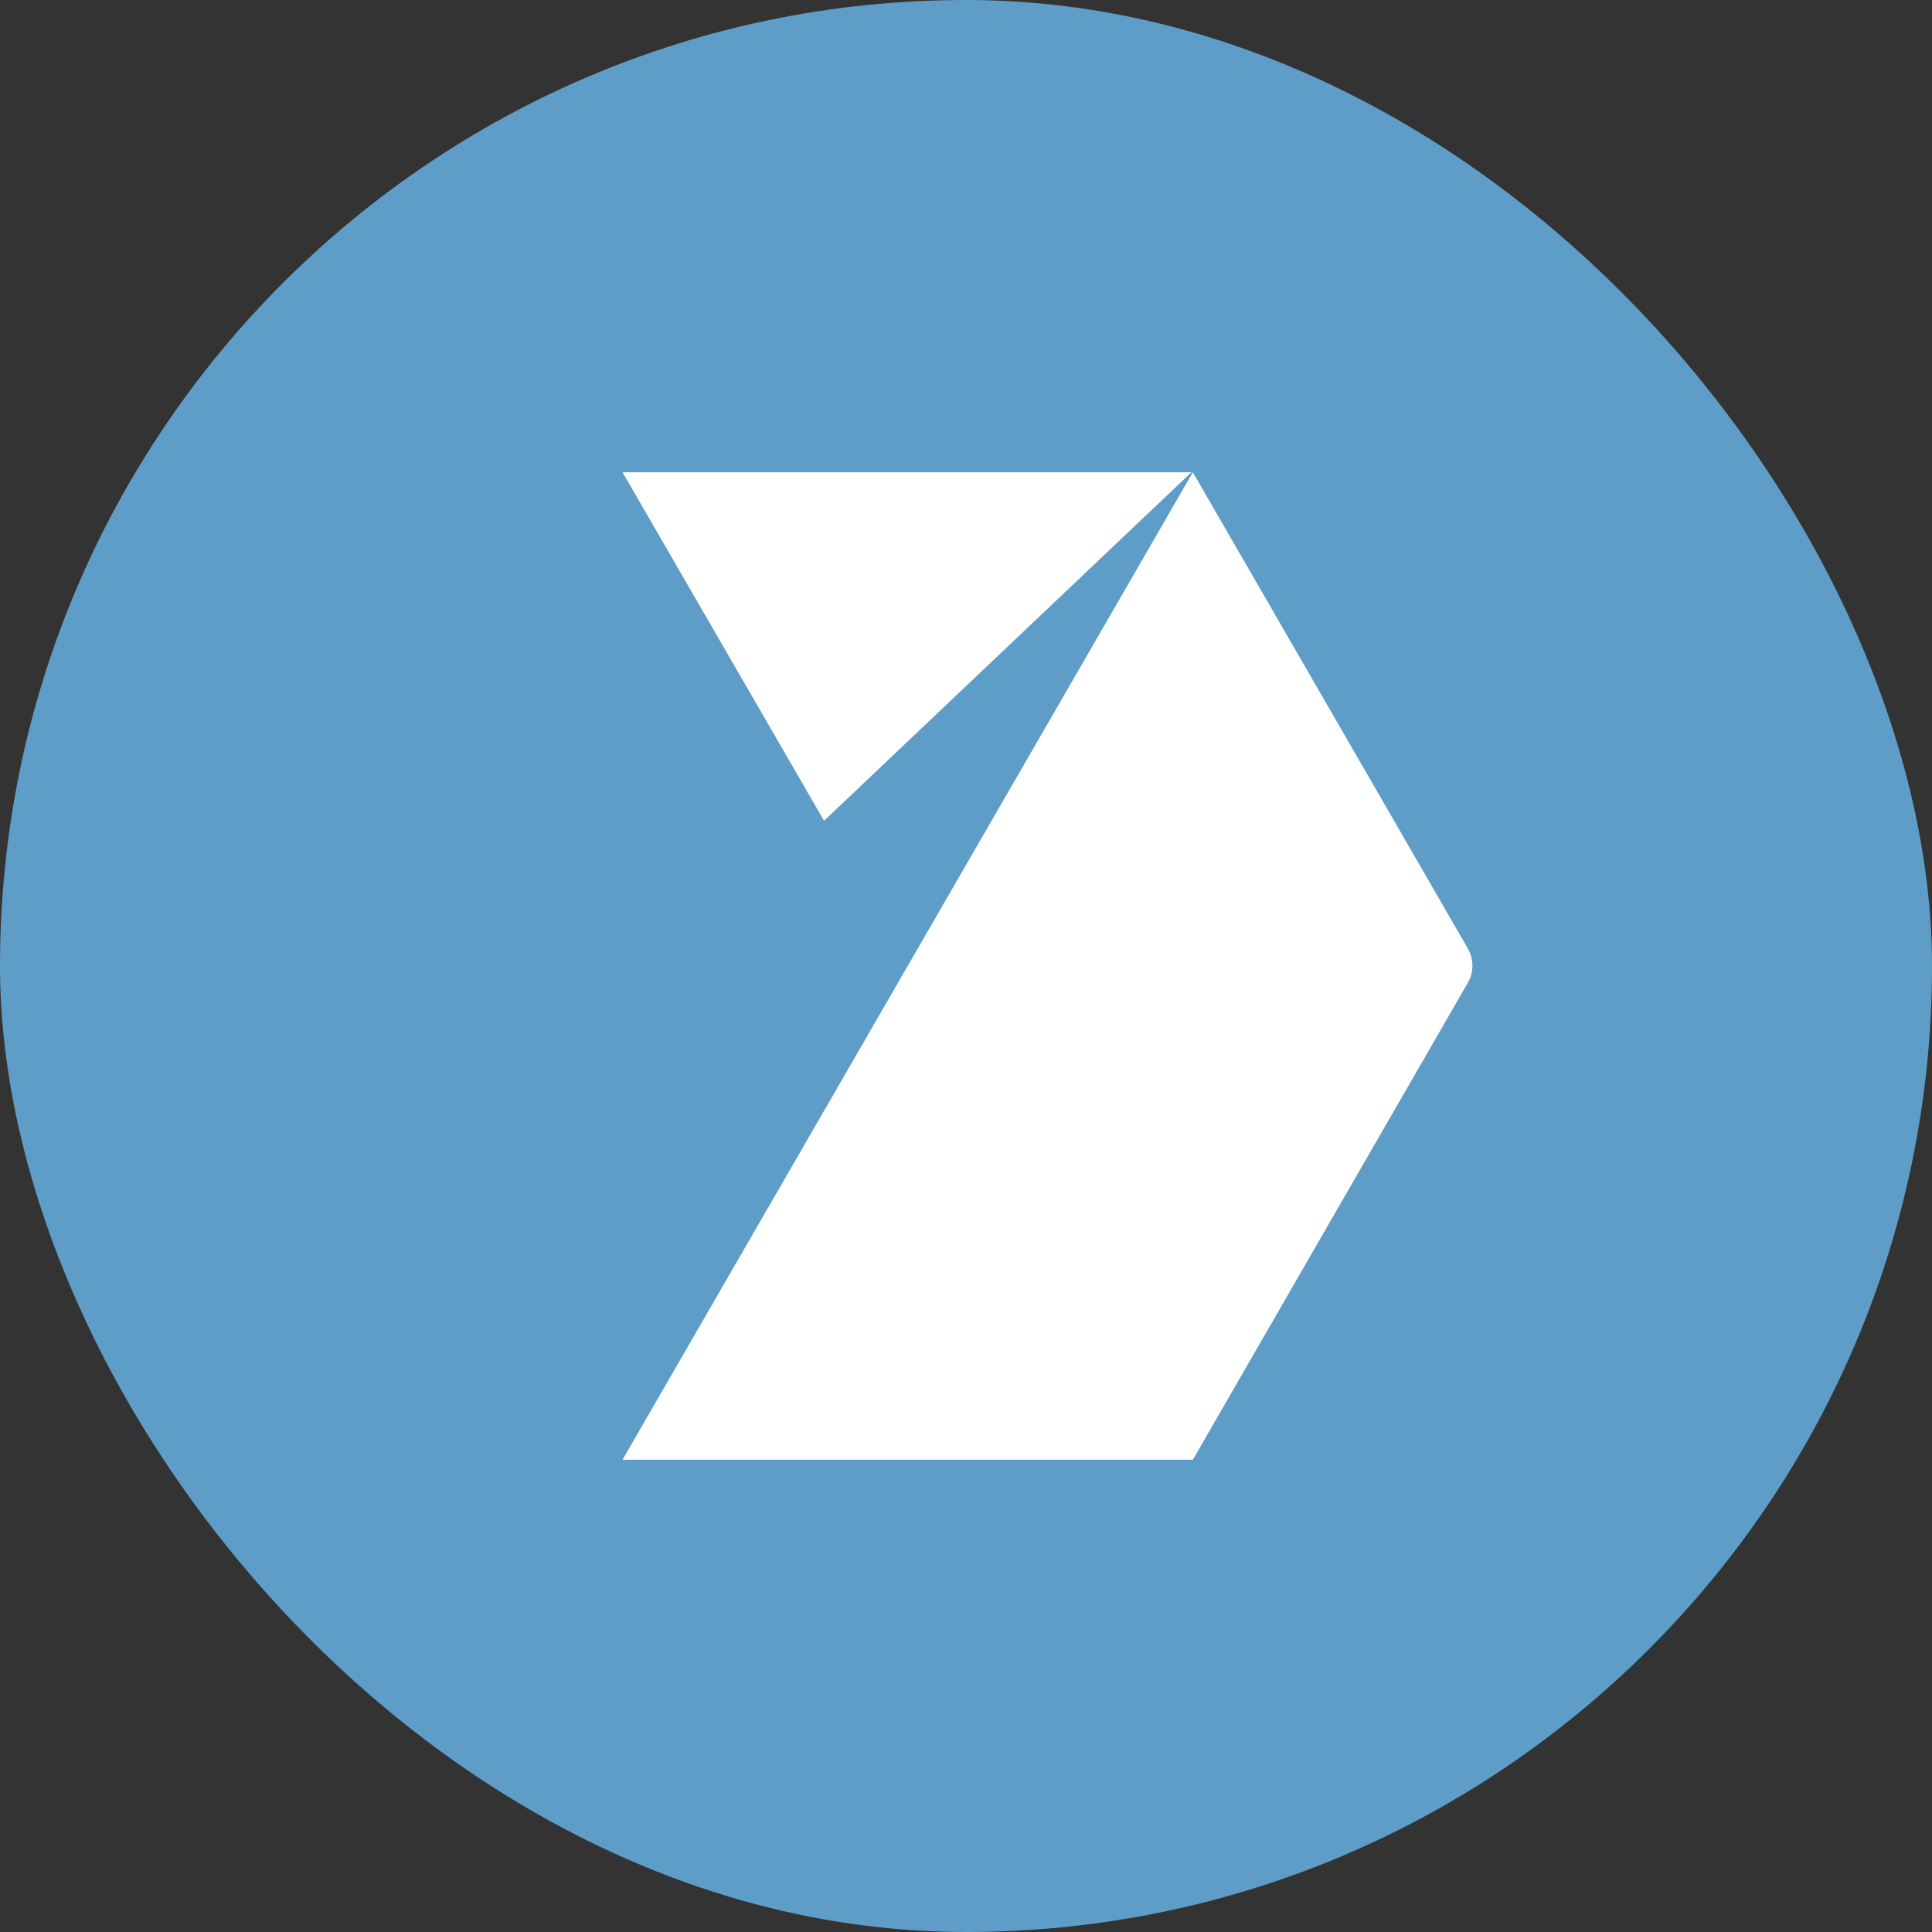 <?xml version="1.0" encoding="UTF-8"?>
<svg xmlns="http://www.w3.org/2000/svg" width="100" height="100" viewBox="0 0 100 100" fill="none">
  <rect x="0" y="0" width="100" height="100" fill="#333333" stroke="none"/>
  <rect width="100" height="100" rx="50" fill="#5E9DC7"></rect>
  <path fill-rule="evenodd" clip-rule="evenodd" d="M61.667 24.445H32.222L42.653 42.483L61.667 24.445Z" fill="white"></path>
  <path d="M32.222 75.556L61.741 24.445L75.963 49.074C76.296 49.63 76.296 50.333 75.963 50.889L61.741 75.556H32.222Z" fill="white"></path>
</svg>
